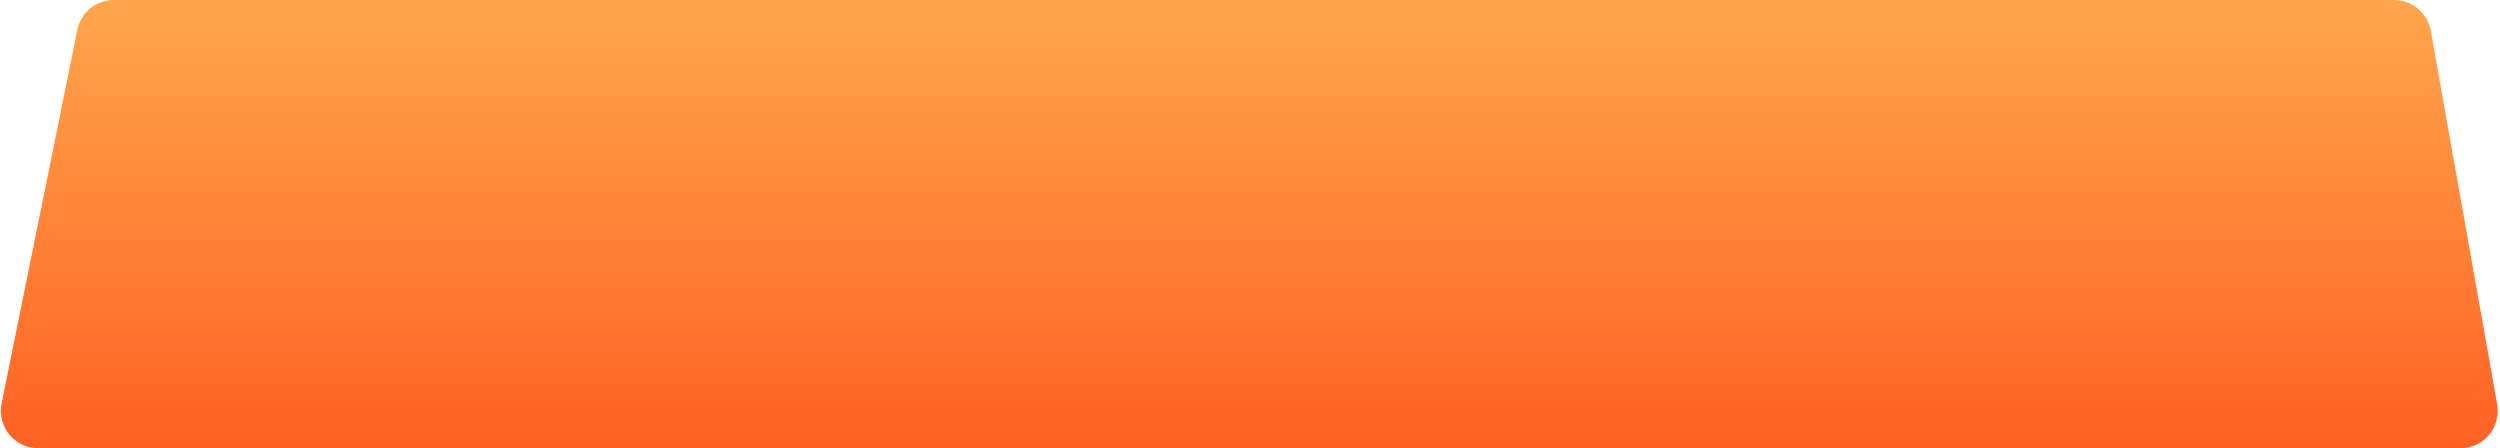 <?xml version="1.0" encoding="UTF-8"?> <svg xmlns="http://www.w3.org/2000/svg" width="1004" height="180" viewBox="0 0 1004 180" fill="none"> <path d="M31.063 12.019C32.481 5.026 38.629 0 45.764 0H961.431C968.703 0 974.927 5.215 976.2 12.374L1002.87 162.374C1004.5 171.565 997.433 180 988.098 180H15.347C5.865 180 -1.238 171.312 0.646 162.019L31.063 12.019Z" fill="url(#paint0_linear_109_17)"></path> <defs> <linearGradient id="paint0_linear_109_17" x1="519.75" y1="0" x2="519.75" y2="180" gradientUnits="userSpaceOnUse"> <stop stop-color="#FFA64C"></stop> <stop offset="1" stop-color="#FF6124"></stop> </linearGradient> </defs> </svg> 